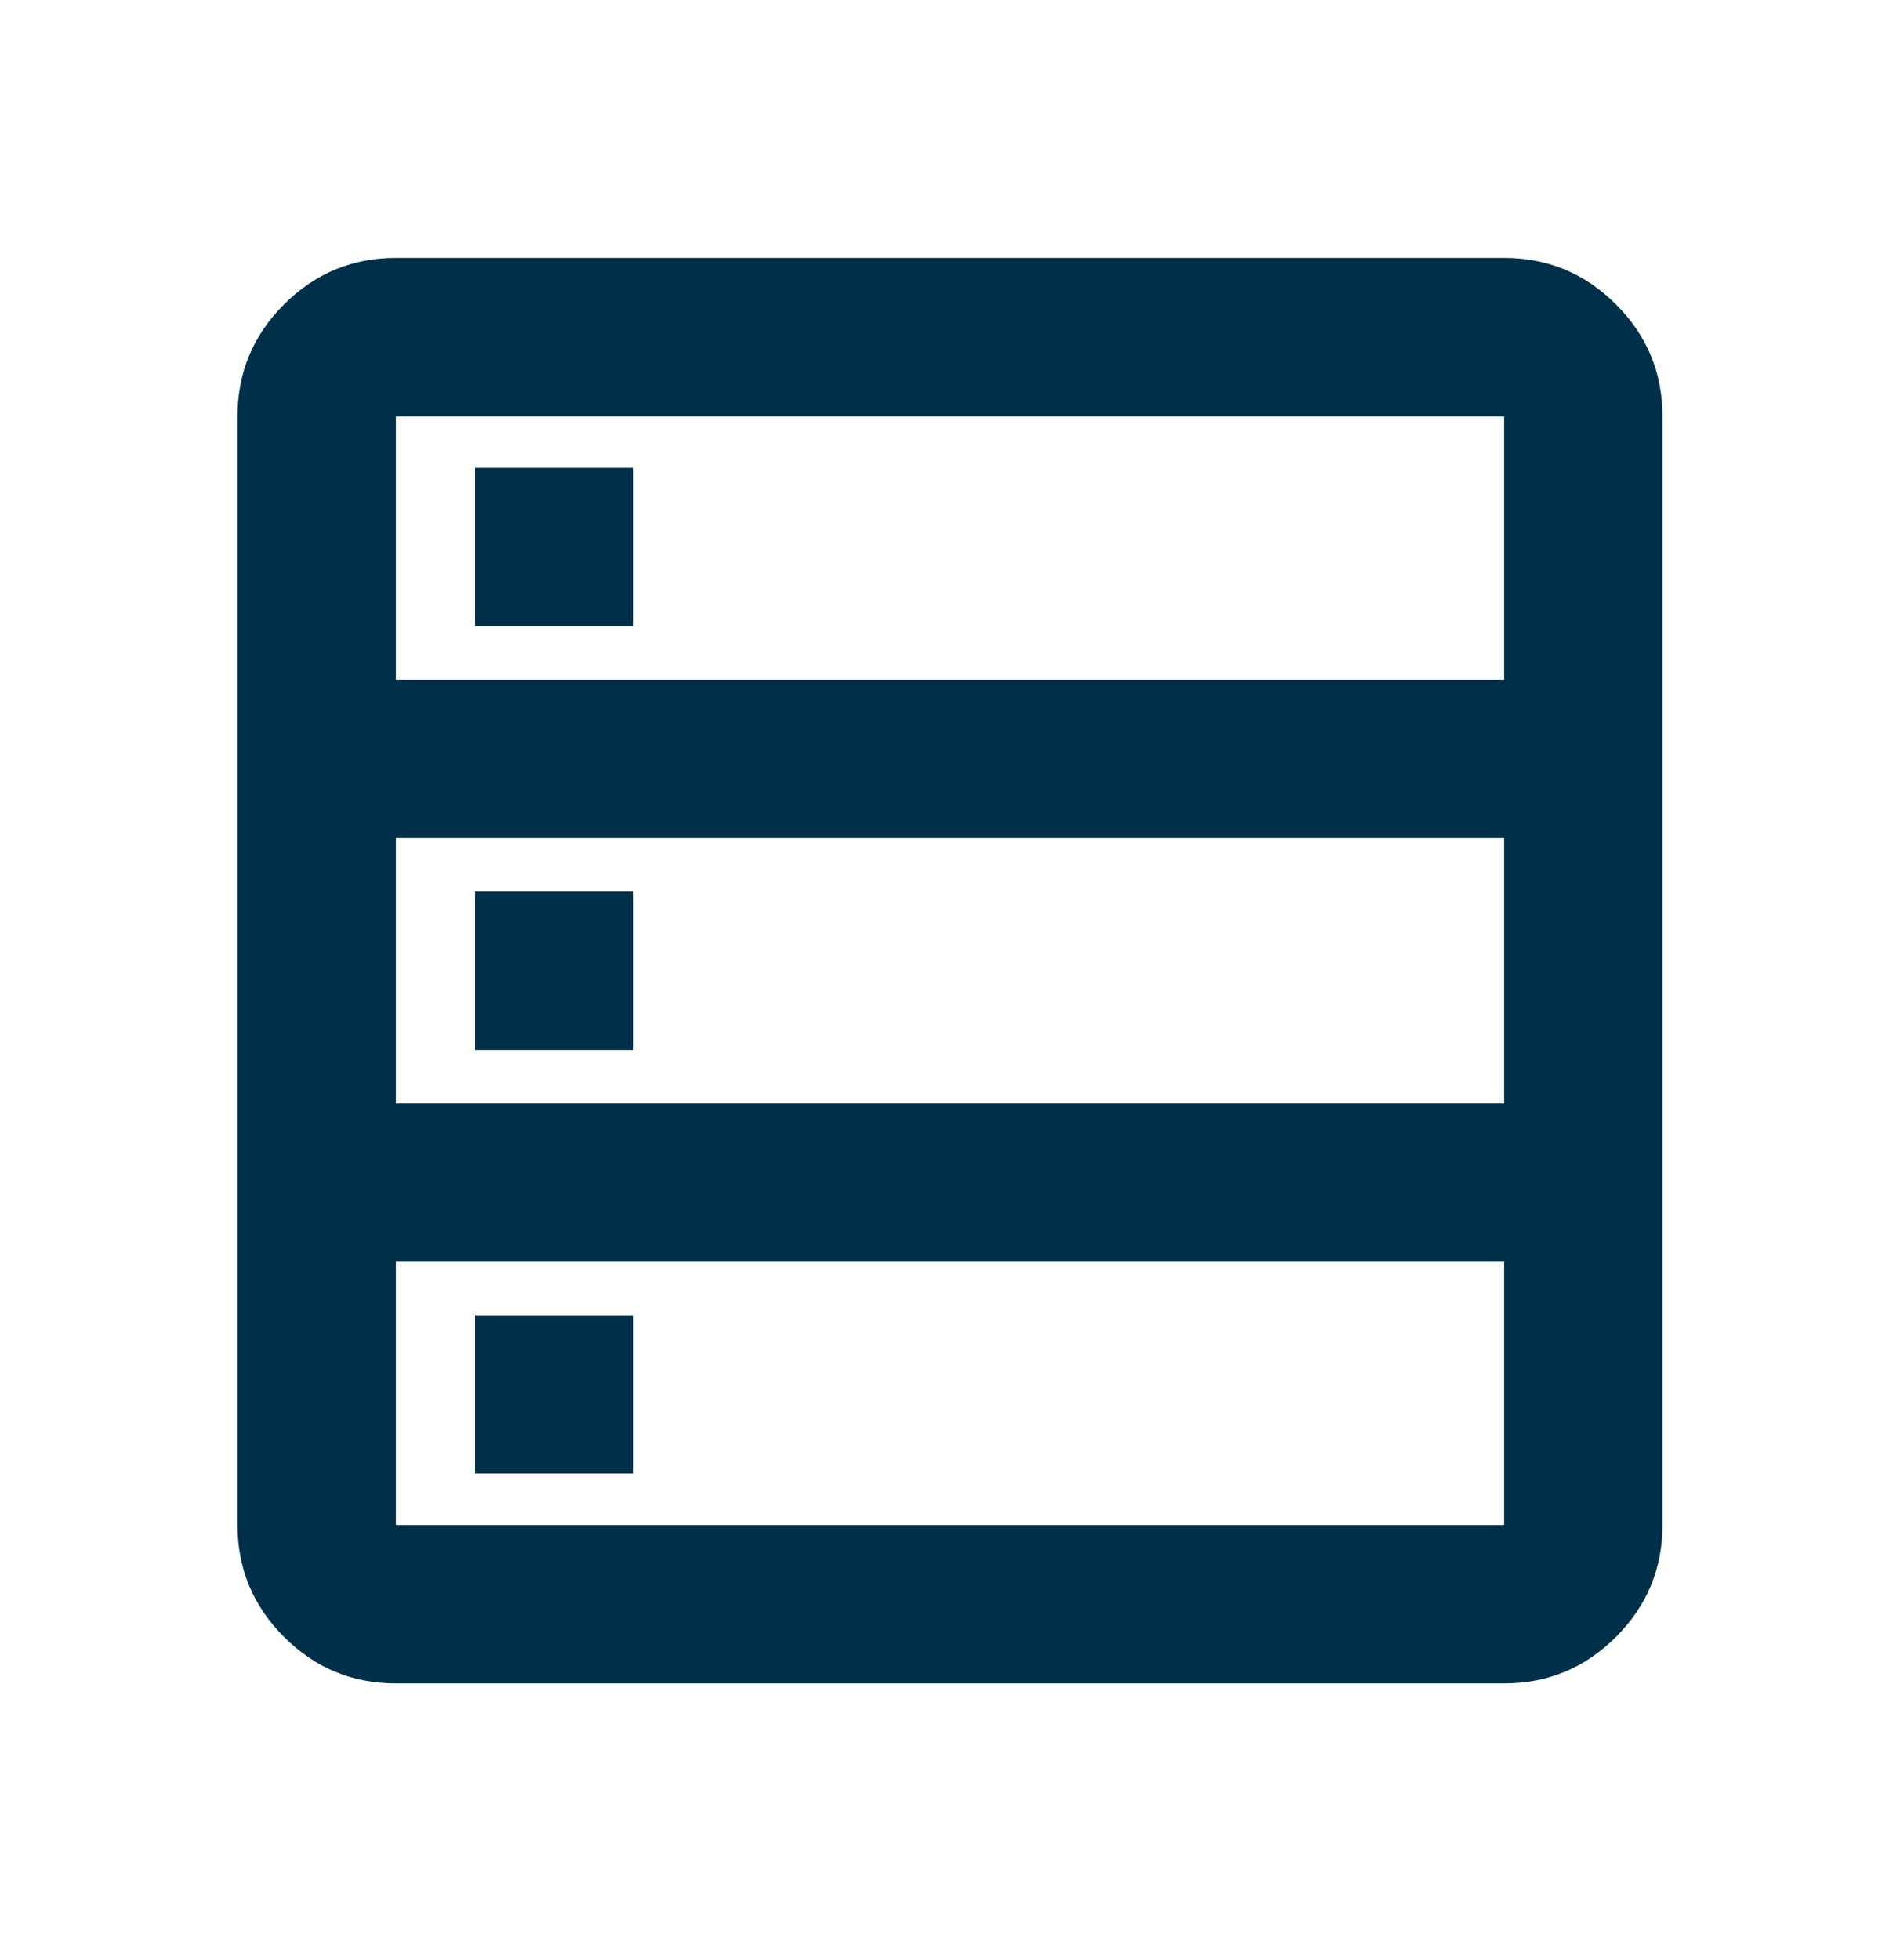 <svg width="32" height="33" viewBox="0 0 32 33" fill="none" xmlns="http://www.w3.org/2000/svg">
<mask id="mask0_665_3867" style="mask-type:alpha" maskUnits="userSpaceOnUse" x="0" y="0" width="32" height="33">
<rect y="0.342" width="32" height="32" fill="#D9D9D9"/>
</mask>
<g mask="url(#mask0_665_3867)">
<path d="M6.667 28.342C5.933 28.342 5.306 28.081 4.783 27.559C4.261 27.037 4 26.409 4 25.675V7.009C4 6.275 4.261 5.648 4.783 5.125C5.306 4.603 5.933 4.342 6.667 4.342H25.333C26.067 4.342 26.694 4.603 27.217 5.125C27.739 5.648 28 6.275 28 7.009V25.675C28 26.409 27.739 27.037 27.217 27.559C26.694 28.081 26.067 28.342 25.333 28.342H6.667ZM6.667 11.442H25.333V7.009H6.667V11.442ZM6.667 18.575H25.333V14.109H6.667V18.575ZM6.667 25.675H25.333V21.242H6.667V25.675ZM8 10.542V7.875H10.667V10.542H8ZM8 17.675V15.009H10.667V17.675H8ZM8 24.809V22.142H10.667V24.809H8Z" fill="#003049"/>
</g>
</svg>
